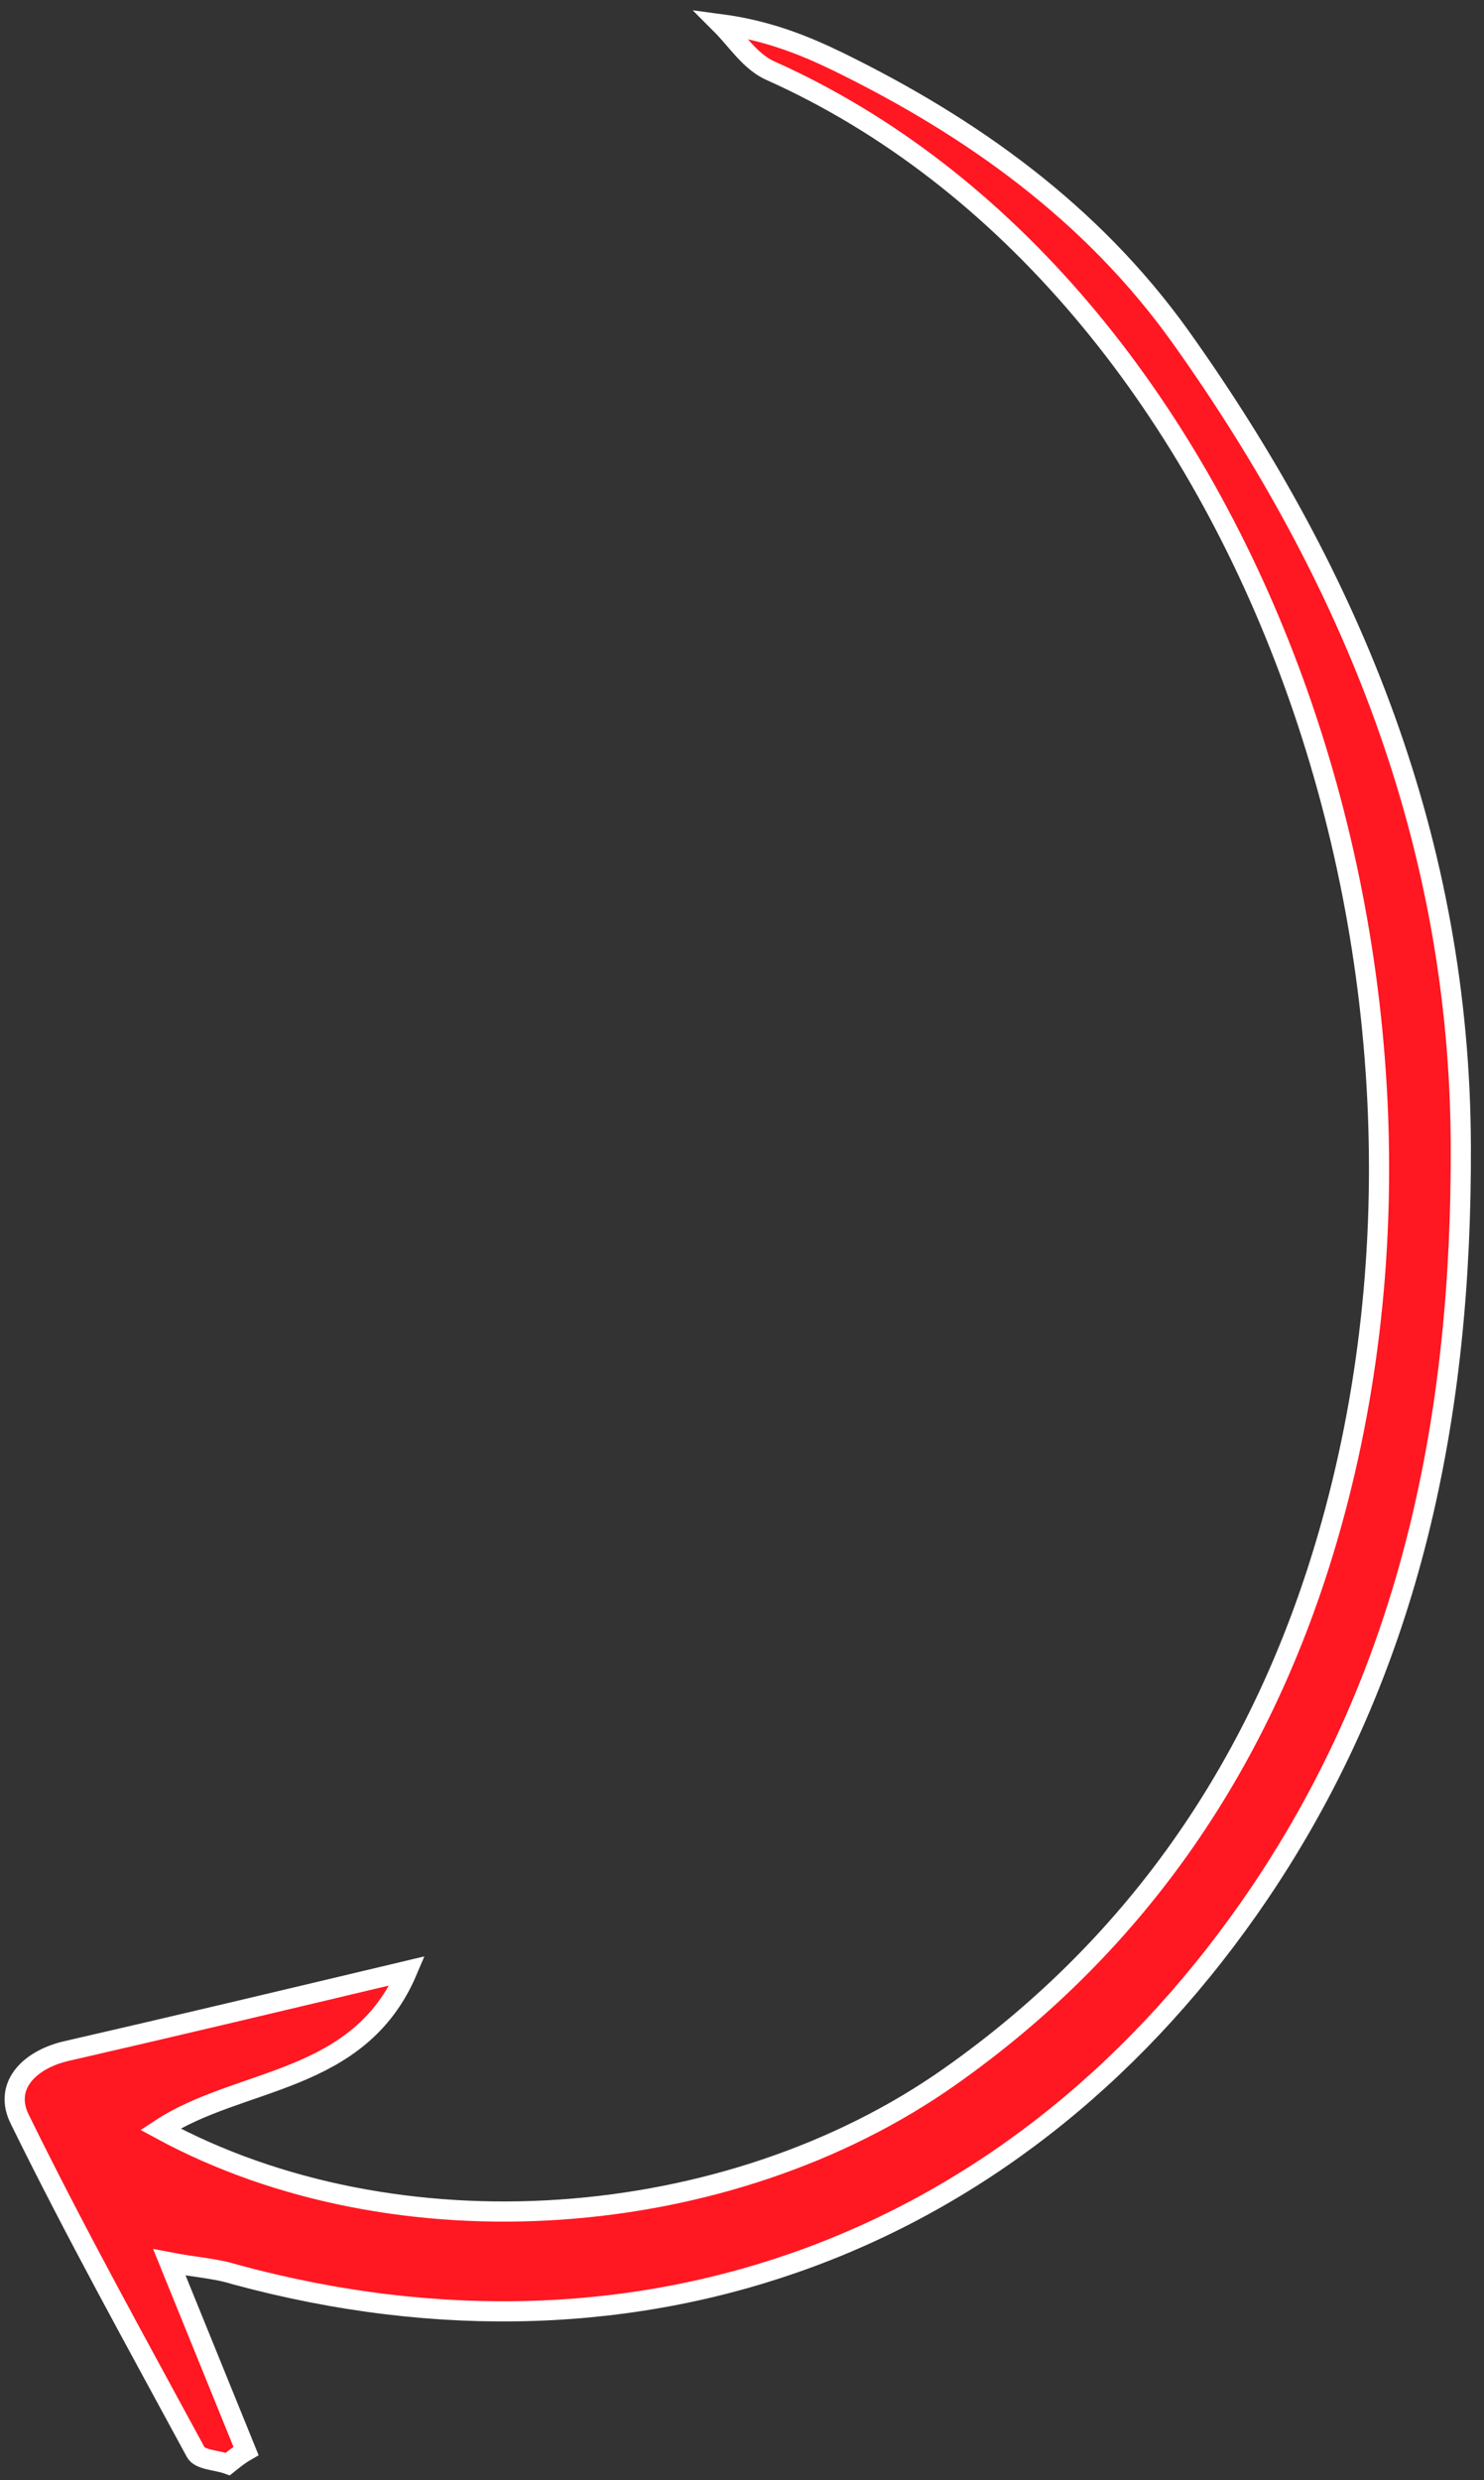 <?xml version="1.0" encoding="utf-8"?>
<!-- Generator: Adobe Illustrator 27.0.0, SVG Export Plug-In . SVG Version: 6.00 Build 0)  -->
<svg version="1.1" id="Layer_2" xmlns="http://www.w3.org/2000/svg" xmlns:xlink="http://www.w3.org/1999/xlink" x="0px" y="0px"
	 viewBox="0 0 147.2 245.9" style="enable-background:new 0 0 147.2 245.9;" xml:space="preserve">
<rect x="0" y="0" width="147.2" height="245.9" fill="#333333" stroke="none"/>
<style type="text/css">
	.st0{fill:#FF1722;stroke:#FFFFFF;stroke-width:2;stroke-miterlimit:10;}
</style>
<path id="XMLID_589_" class="st0" d="M24.4,243c-2.4-5.9-4.8-11.8-7.6-18.7c2.6,0.5,4.6,0.6,6.5,1.2c40.5,11,78.2-3.1,101.7-37.9
	c15.1-22.4,20-47.5,19.9-74c-0.1-30-10.7-56.2-27.8-80.2c-8.8-12.3-20.7-20.8-34-27.3c-3.5-1.7-7.1-3.1-11.6-3.7
	c1.6,1.6,2.9,3.7,4.9,4.6c47.2,21.1,71.7,89.1,55.3,145.4c-6.4,22-18.6,40.2-37.5,53.5c-22,15.5-54.9,17.9-78.3,5.2
	c7.9-5.2,19.7-4.4,24.5-15.7c-12.2,2.9-23.1,5.5-34,8c-3.6,0.9-6.1,3.5-4.4,6.8c5.5,11.2,11.5,22,17.4,32.9c0.4,0.8,2.1,0.8,3.2,1.2
	C23.1,243.9,23.7,243.4,24.4,243z"/>
</svg>
